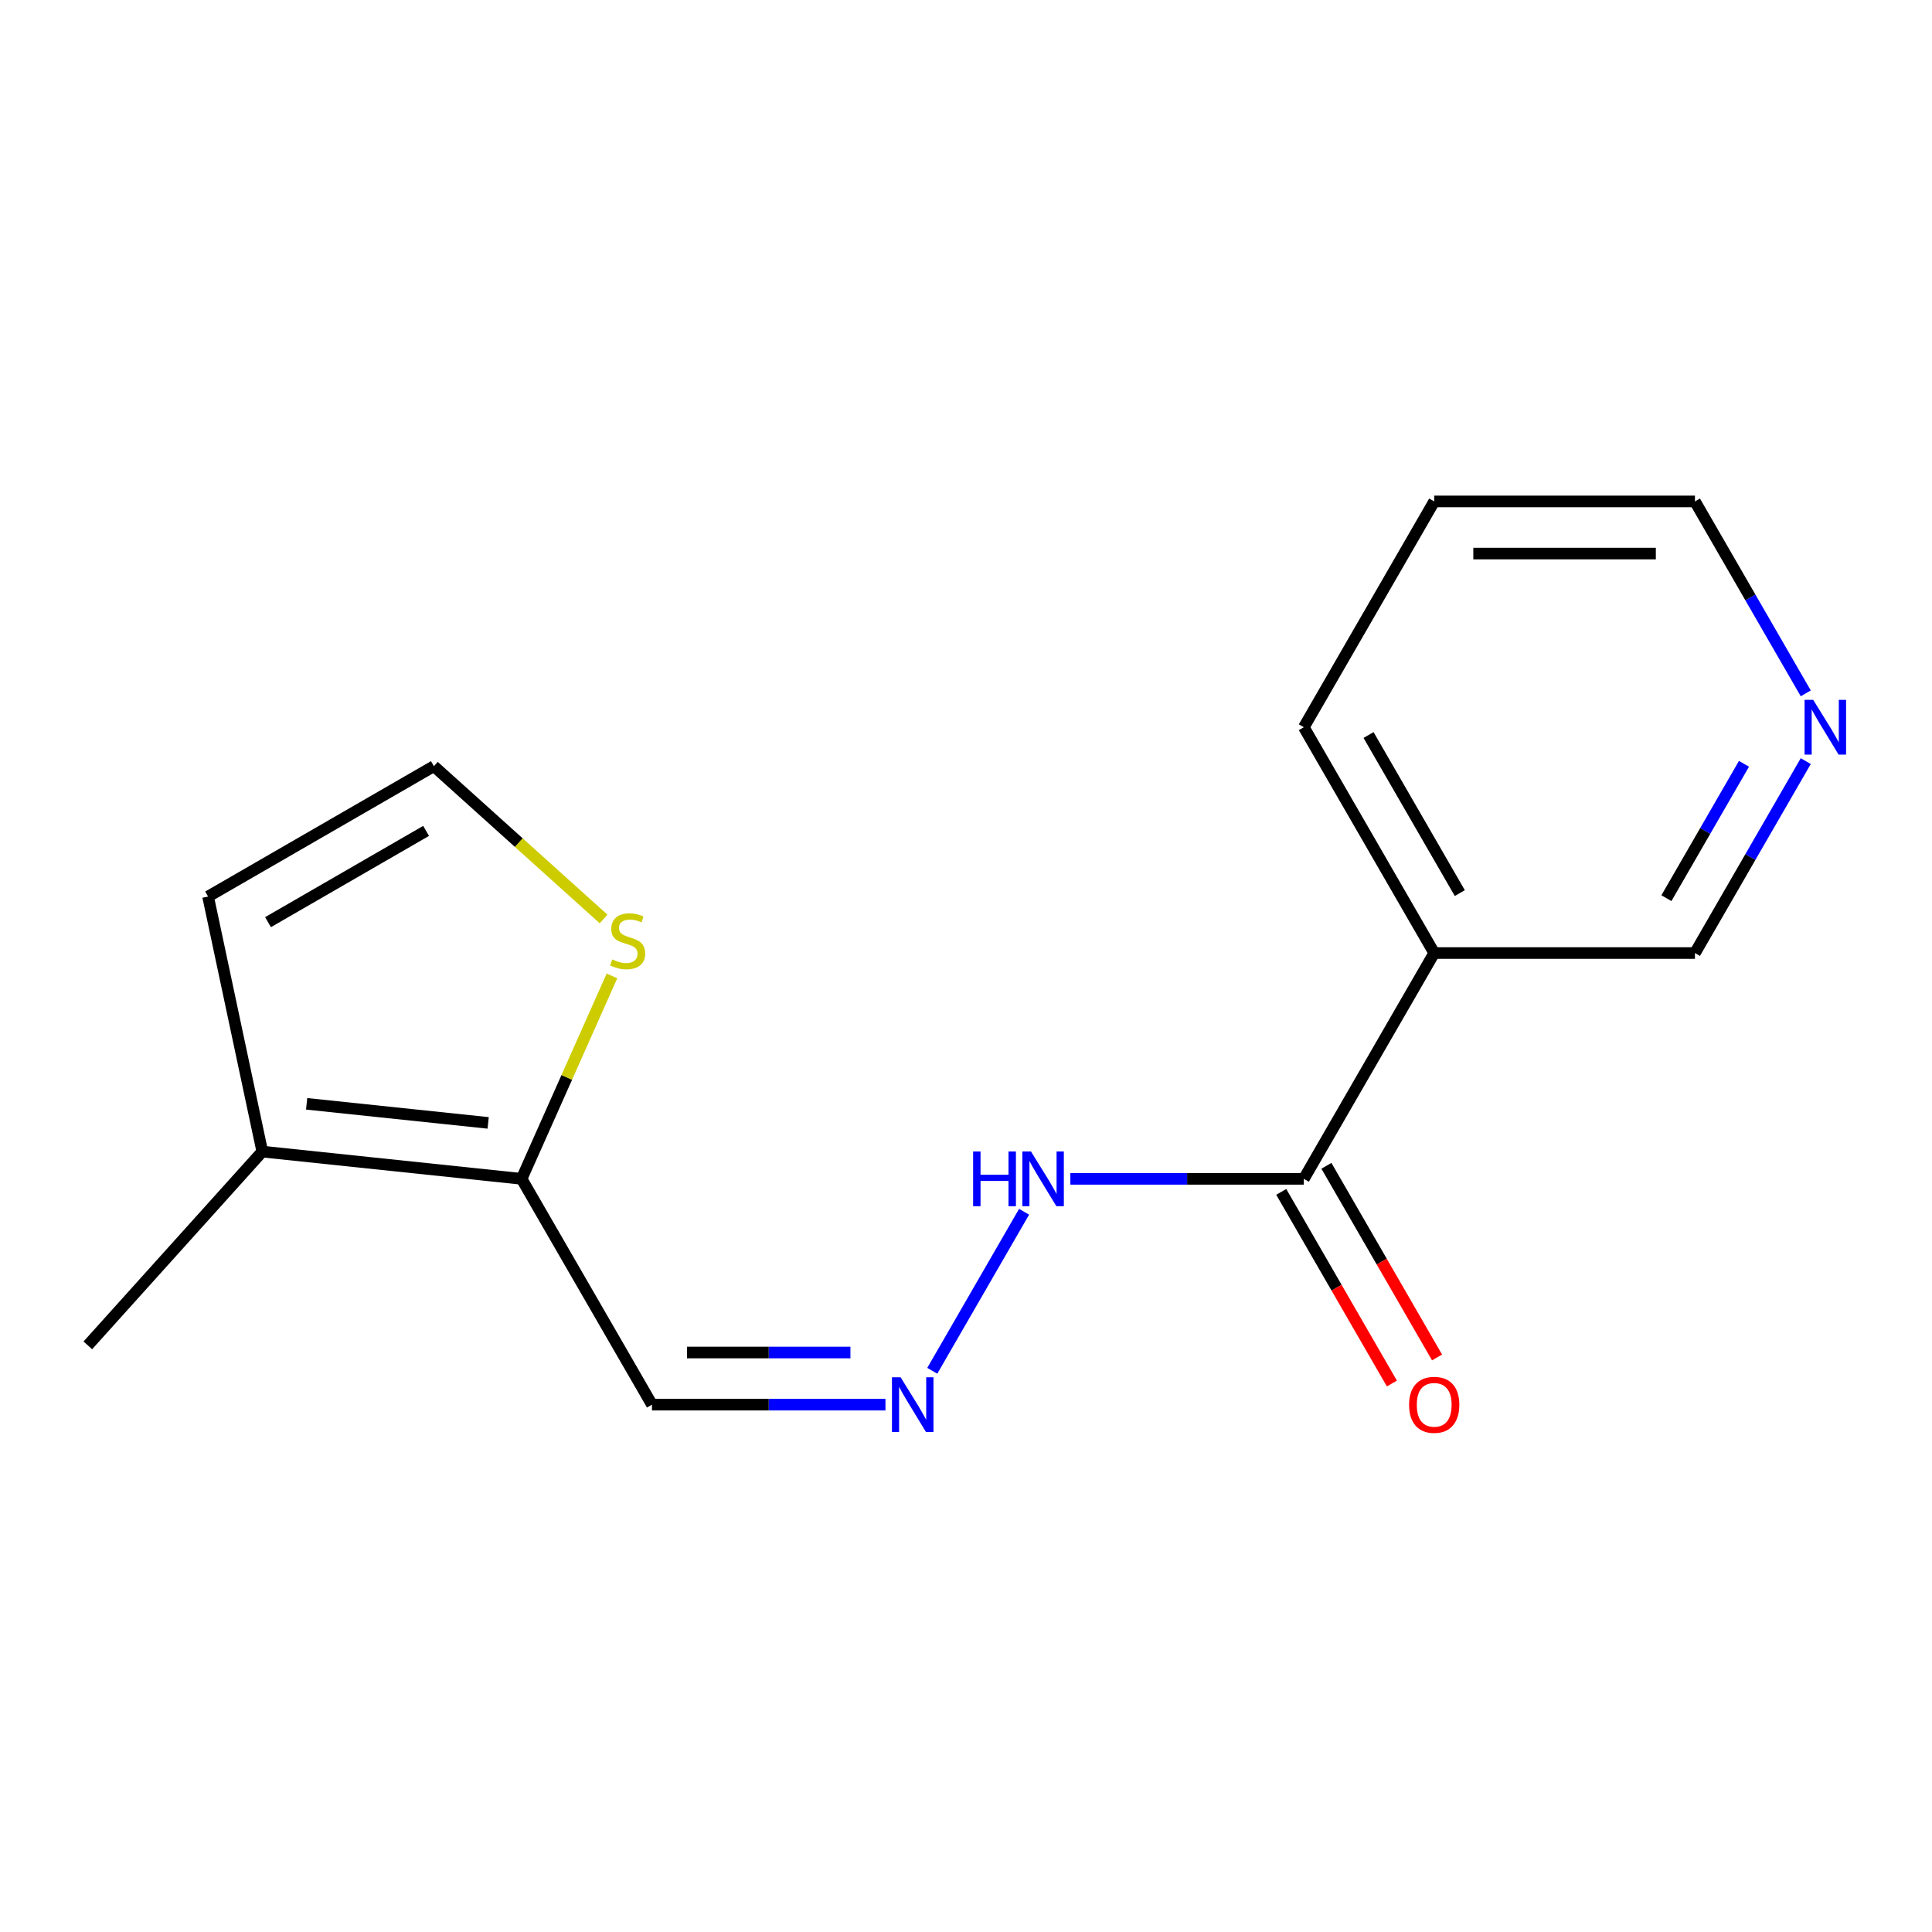 <?xml version='1.0' encoding='iso-8859-1'?>
<svg version='1.1' baseProfile='full'
              xmlns='http://www.w3.org/2000/svg'
                      xmlns:rdkit='http://www.rdkit.org/xml'
                      xmlns:xlink='http://www.w3.org/1999/xlink'
                  xml:space='preserve'
width='1000px' height='1000px' viewBox='0 0 1000 1000'>
<!-- END OF HEADER -->
<rect style='opacity:1.0;fill:#FFFFFF;stroke:none' width='1000' height='1000' x='0' y='0'> </rect>
<path class='bond-2' d='M 269.982,610.171 L 135.761,596.064' style='fill:none;fill-rule:evenodd;stroke:#000000;stroke-width:6px;stroke-linecap:butt;stroke-linejoin:miter;stroke-opacity:1' />
<path class='bond-2' d='M 252.67,581.21 L 158.715,571.335' style='fill:none;fill-rule:evenodd;stroke:#000000;stroke-width:6px;stroke-linecap:butt;stroke-linejoin:miter;stroke-opacity:1' />
<path class='bond-3' d='M 269.982,610.171 L 293.365,557.652' style='fill:none;fill-rule:evenodd;stroke:#000000;stroke-width:6px;stroke-linecap:butt;stroke-linejoin:miter;stroke-opacity:1' />
<path class='bond-3' d='M 293.365,557.652 L 316.748,505.132' style='fill:none;fill-rule:evenodd;stroke:#CCCC00;stroke-width:6px;stroke-linecap:butt;stroke-linejoin:miter;stroke-opacity:1' />
<path class='bond-5' d='M 269.982,610.171 L 337.462,727.05' style='fill:none;fill-rule:evenodd;stroke:#000000;stroke-width:6px;stroke-linecap:butt;stroke-linejoin:miter;stroke-opacity:1' />
<path class='bond-0' d='M 674.862,610.171 L 614.439,610.171' style='fill:none;fill-rule:evenodd;stroke:#000000;stroke-width:6px;stroke-linecap:butt;stroke-linejoin:miter;stroke-opacity:1' />
<path class='bond-0' d='M 614.439,610.171 L 554.016,610.171' style='fill:none;fill-rule:evenodd;stroke:#0000FF;stroke-width:6px;stroke-linecap:butt;stroke-linejoin:miter;stroke-opacity:1' />
<path class='bond-1' d='M 674.862,610.171 L 742.343,493.292' style='fill:none;fill-rule:evenodd;stroke:#000000;stroke-width:6px;stroke-linecap:butt;stroke-linejoin:miter;stroke-opacity:1' />
<path class='bond-9' d='M 663.174,616.919 L 691.807,666.511' style='fill:none;fill-rule:evenodd;stroke:#000000;stroke-width:6px;stroke-linecap:butt;stroke-linejoin:miter;stroke-opacity:1' />
<path class='bond-9' d='M 691.807,666.511 L 720.439,716.104' style='fill:none;fill-rule:evenodd;stroke:#FF0000;stroke-width:6px;stroke-linecap:butt;stroke-linejoin:miter;stroke-opacity:1' />
<path class='bond-9' d='M 686.55,603.423 L 715.183,653.015' style='fill:none;fill-rule:evenodd;stroke:#000000;stroke-width:6px;stroke-linecap:butt;stroke-linejoin:miter;stroke-opacity:1' />
<path class='bond-9' d='M 715.183,653.015 L 743.815,702.608' style='fill:none;fill-rule:evenodd;stroke:#FF0000;stroke-width:6px;stroke-linecap:butt;stroke-linejoin:miter;stroke-opacity:1' />
<path class='bond-11' d='M 742.343,493.292 L 877.303,493.292' style='fill:none;fill-rule:evenodd;stroke:#000000;stroke-width:6px;stroke-linecap:butt;stroke-linejoin:miter;stroke-opacity:1' />
<path class='bond-12' d='M 742.343,493.292 L 674.862,376.413' style='fill:none;fill-rule:evenodd;stroke:#000000;stroke-width:6px;stroke-linecap:butt;stroke-linejoin:miter;stroke-opacity:1' />
<path class='bond-12' d='M 755.596,462.264 L 708.36,380.448' style='fill:none;fill-rule:evenodd;stroke:#000000;stroke-width:6px;stroke-linecap:butt;stroke-linejoin:miter;stroke-opacity:1' />
<path class='bond-7' d='M 135.761,596.064 L 107.701,464.052' style='fill:none;fill-rule:evenodd;stroke:#000000;stroke-width:6px;stroke-linecap:butt;stroke-linejoin:miter;stroke-opacity:1' />
<path class='bond-13' d='M 135.761,596.064 L 45.455,696.359' style='fill:none;fill-rule:evenodd;stroke:#000000;stroke-width:6px;stroke-linecap:butt;stroke-linejoin:miter;stroke-opacity:1' />
<path class='bond-6' d='M 312.421,475.665 L 268.5,436.119' style='fill:none;fill-rule:evenodd;stroke:#CCCC00;stroke-width:6px;stroke-linecap:butt;stroke-linejoin:miter;stroke-opacity:1' />
<path class='bond-6' d='M 268.5,436.119 L 224.58,396.572' style='fill:none;fill-rule:evenodd;stroke:#000000;stroke-width:6px;stroke-linecap:butt;stroke-linejoin:miter;stroke-opacity:1' />
<path class='bond-4' d='M 458.308,727.05 L 397.885,727.05' style='fill:none;fill-rule:evenodd;stroke:#0000FF;stroke-width:6px;stroke-linecap:butt;stroke-linejoin:miter;stroke-opacity:1' />
<path class='bond-4' d='M 397.885,727.05 L 337.462,727.05' style='fill:none;fill-rule:evenodd;stroke:#000000;stroke-width:6px;stroke-linecap:butt;stroke-linejoin:miter;stroke-opacity:1' />
<path class='bond-4' d='M 440.181,700.058 L 397.885,700.058' style='fill:none;fill-rule:evenodd;stroke:#0000FF;stroke-width:6px;stroke-linecap:butt;stroke-linejoin:miter;stroke-opacity:1' />
<path class='bond-4' d='M 397.885,700.058 L 355.589,700.058' style='fill:none;fill-rule:evenodd;stroke:#000000;stroke-width:6px;stroke-linecap:butt;stroke-linejoin:miter;stroke-opacity:1' />
<path class='bond-8' d='M 482.545,709.516 L 530.071,627.199' style='fill:none;fill-rule:evenodd;stroke:#0000FF;stroke-width:6px;stroke-linecap:butt;stroke-linejoin:miter;stroke-opacity:1' />
<path class='bond-16' d='M 224.58,396.572 L 107.701,464.052' style='fill:none;fill-rule:evenodd;stroke:#000000;stroke-width:6px;stroke-linecap:butt;stroke-linejoin:miter;stroke-opacity:1' />
<path class='bond-16' d='M 220.544,430.07 L 138.729,477.306' style='fill:none;fill-rule:evenodd;stroke:#000000;stroke-width:6px;stroke-linecap:butt;stroke-linejoin:miter;stroke-opacity:1' />
<path class='bond-10' d='M 934.66,393.947 L 905.981,443.619' style='fill:none;fill-rule:evenodd;stroke:#0000FF;stroke-width:6px;stroke-linecap:butt;stroke-linejoin:miter;stroke-opacity:1' />
<path class='bond-10' d='M 905.981,443.619 L 877.303,493.292' style='fill:none;fill-rule:evenodd;stroke:#000000;stroke-width:6px;stroke-linecap:butt;stroke-linejoin:miter;stroke-opacity:1' />
<path class='bond-10' d='M 902.68,395.352 L 882.605,430.123' style='fill:none;fill-rule:evenodd;stroke:#0000FF;stroke-width:6px;stroke-linecap:butt;stroke-linejoin:miter;stroke-opacity:1' />
<path class='bond-10' d='M 882.605,430.123 L 862.531,464.894' style='fill:none;fill-rule:evenodd;stroke:#000000;stroke-width:6px;stroke-linecap:butt;stroke-linejoin:miter;stroke-opacity:1' />
<path class='bond-17' d='M 934.66,358.879 L 905.981,309.206' style='fill:none;fill-rule:evenodd;stroke:#0000FF;stroke-width:6px;stroke-linecap:butt;stroke-linejoin:miter;stroke-opacity:1' />
<path class='bond-17' d='M 905.981,309.206 L 877.303,259.534' style='fill:none;fill-rule:evenodd;stroke:#000000;stroke-width:6px;stroke-linecap:butt;stroke-linejoin:miter;stroke-opacity:1' />
<path class='bond-15' d='M 674.862,376.413 L 742.343,259.534' style='fill:none;fill-rule:evenodd;stroke:#000000;stroke-width:6px;stroke-linecap:butt;stroke-linejoin:miter;stroke-opacity:1' />
<path class='bond-14' d='M 877.303,259.534 L 742.343,259.534' style='fill:none;fill-rule:evenodd;stroke:#000000;stroke-width:6px;stroke-linecap:butt;stroke-linejoin:miter;stroke-opacity:1' />
<path class='bond-14' d='M 857.059,286.526 L 762.587,286.526' style='fill:none;fill-rule:evenodd;stroke:#000000;stroke-width:6px;stroke-linecap:butt;stroke-linejoin:miter;stroke-opacity:1' />
<path  class='atom-4' d='M 316.875 496.598
Q 317.195 496.718, 318.515 497.278
Q 319.835 497.838, 321.275 498.198
Q 322.755 498.518, 324.195 498.518
Q 326.875 498.518, 328.435 497.238
Q 329.995 495.918, 329.995 493.638
Q 329.995 492.078, 329.195 491.118
Q 328.435 490.158, 327.235 489.638
Q 326.035 489.118, 324.035 488.518
Q 321.515 487.758, 319.995 487.038
Q 318.515 486.318, 317.435 484.798
Q 316.395 483.278, 316.395 480.718
Q 316.395 477.158, 318.795 474.958
Q 321.235 472.758, 326.035 472.758
Q 329.315 472.758, 333.035 474.318
L 332.115 477.398
Q 328.715 475.998, 326.155 475.998
Q 323.395 475.998, 321.875 477.158
Q 320.355 478.278, 320.395 480.238
Q 320.395 481.758, 321.155 482.678
Q 321.955 483.598, 323.075 484.118
Q 324.235 484.638, 326.155 485.238
Q 328.715 486.038, 330.235 486.838
Q 331.755 487.638, 332.835 489.278
Q 333.955 490.878, 333.955 493.638
Q 333.955 497.558, 331.315 499.678
Q 328.715 501.758, 324.355 501.758
Q 321.835 501.758, 319.915 501.198
Q 318.035 500.678, 315.795 499.758
L 316.875 496.598
' fill='#CCCC00'/>
<path  class='atom-5' d='M 466.162 712.89
L 475.442 727.89
Q 476.362 729.37, 477.842 732.05
Q 479.322 734.73, 479.402 734.89
L 479.402 712.89
L 483.162 712.89
L 483.162 741.21
L 479.282 741.21
L 469.322 724.81
Q 468.162 722.89, 466.922 720.69
Q 465.722 718.49, 465.362 717.81
L 465.362 741.21
L 461.682 741.21
L 461.682 712.89
L 466.162 712.89
' fill='#0000FF'/>
<path  class='atom-9' d='M 503.682 596.011
L 507.522 596.011
L 507.522 608.051
L 522.002 608.051
L 522.002 596.011
L 525.842 596.011
L 525.842 624.331
L 522.002 624.331
L 522.002 611.251
L 507.522 611.251
L 507.522 624.331
L 503.682 624.331
L 503.682 596.011
' fill='#0000FF'/>
<path  class='atom-9' d='M 533.642 596.011
L 542.922 611.011
Q 543.842 612.491, 545.322 615.171
Q 546.802 617.851, 546.882 618.011
L 546.882 596.011
L 550.642 596.011
L 550.642 624.331
L 546.762 624.331
L 536.802 607.931
Q 535.642 606.011, 534.402 603.811
Q 533.202 601.611, 532.842 600.931
L 532.842 624.331
L 529.162 624.331
L 529.162 596.011
L 533.642 596.011
' fill='#0000FF'/>
<path  class='atom-10' d='M 729.343 727.13
Q 729.343 720.33, 732.703 716.53
Q 736.063 712.73, 742.343 712.73
Q 748.623 712.73, 751.983 716.53
Q 755.343 720.33, 755.343 727.13
Q 755.343 734.01, 751.943 737.93
Q 748.543 741.81, 742.343 741.81
Q 736.103 741.81, 732.703 737.93
Q 729.343 734.05, 729.343 727.13
M 742.343 738.61
Q 746.663 738.61, 748.983 735.73
Q 751.343 732.81, 751.343 727.13
Q 751.343 721.57, 748.983 718.77
Q 746.663 715.93, 742.343 715.93
Q 738.023 715.93, 735.663 718.73
Q 733.343 721.53, 733.343 727.13
Q 733.343 732.85, 735.663 735.73
Q 738.023 738.61, 742.343 738.61
' fill='#FF0000'/>
<path  class='atom-11' d='M 938.523 362.253
L 947.803 377.253
Q 948.723 378.733, 950.203 381.413
Q 951.683 384.093, 951.763 384.253
L 951.763 362.253
L 955.523 362.253
L 955.523 390.573
L 951.643 390.573
L 941.683 374.173
Q 940.523 372.253, 939.283 370.053
Q 938.083 367.853, 937.723 367.173
L 937.723 390.573
L 934.043 390.573
L 934.043 362.253
L 938.523 362.253
' fill='#0000FF'/>
</svg>
